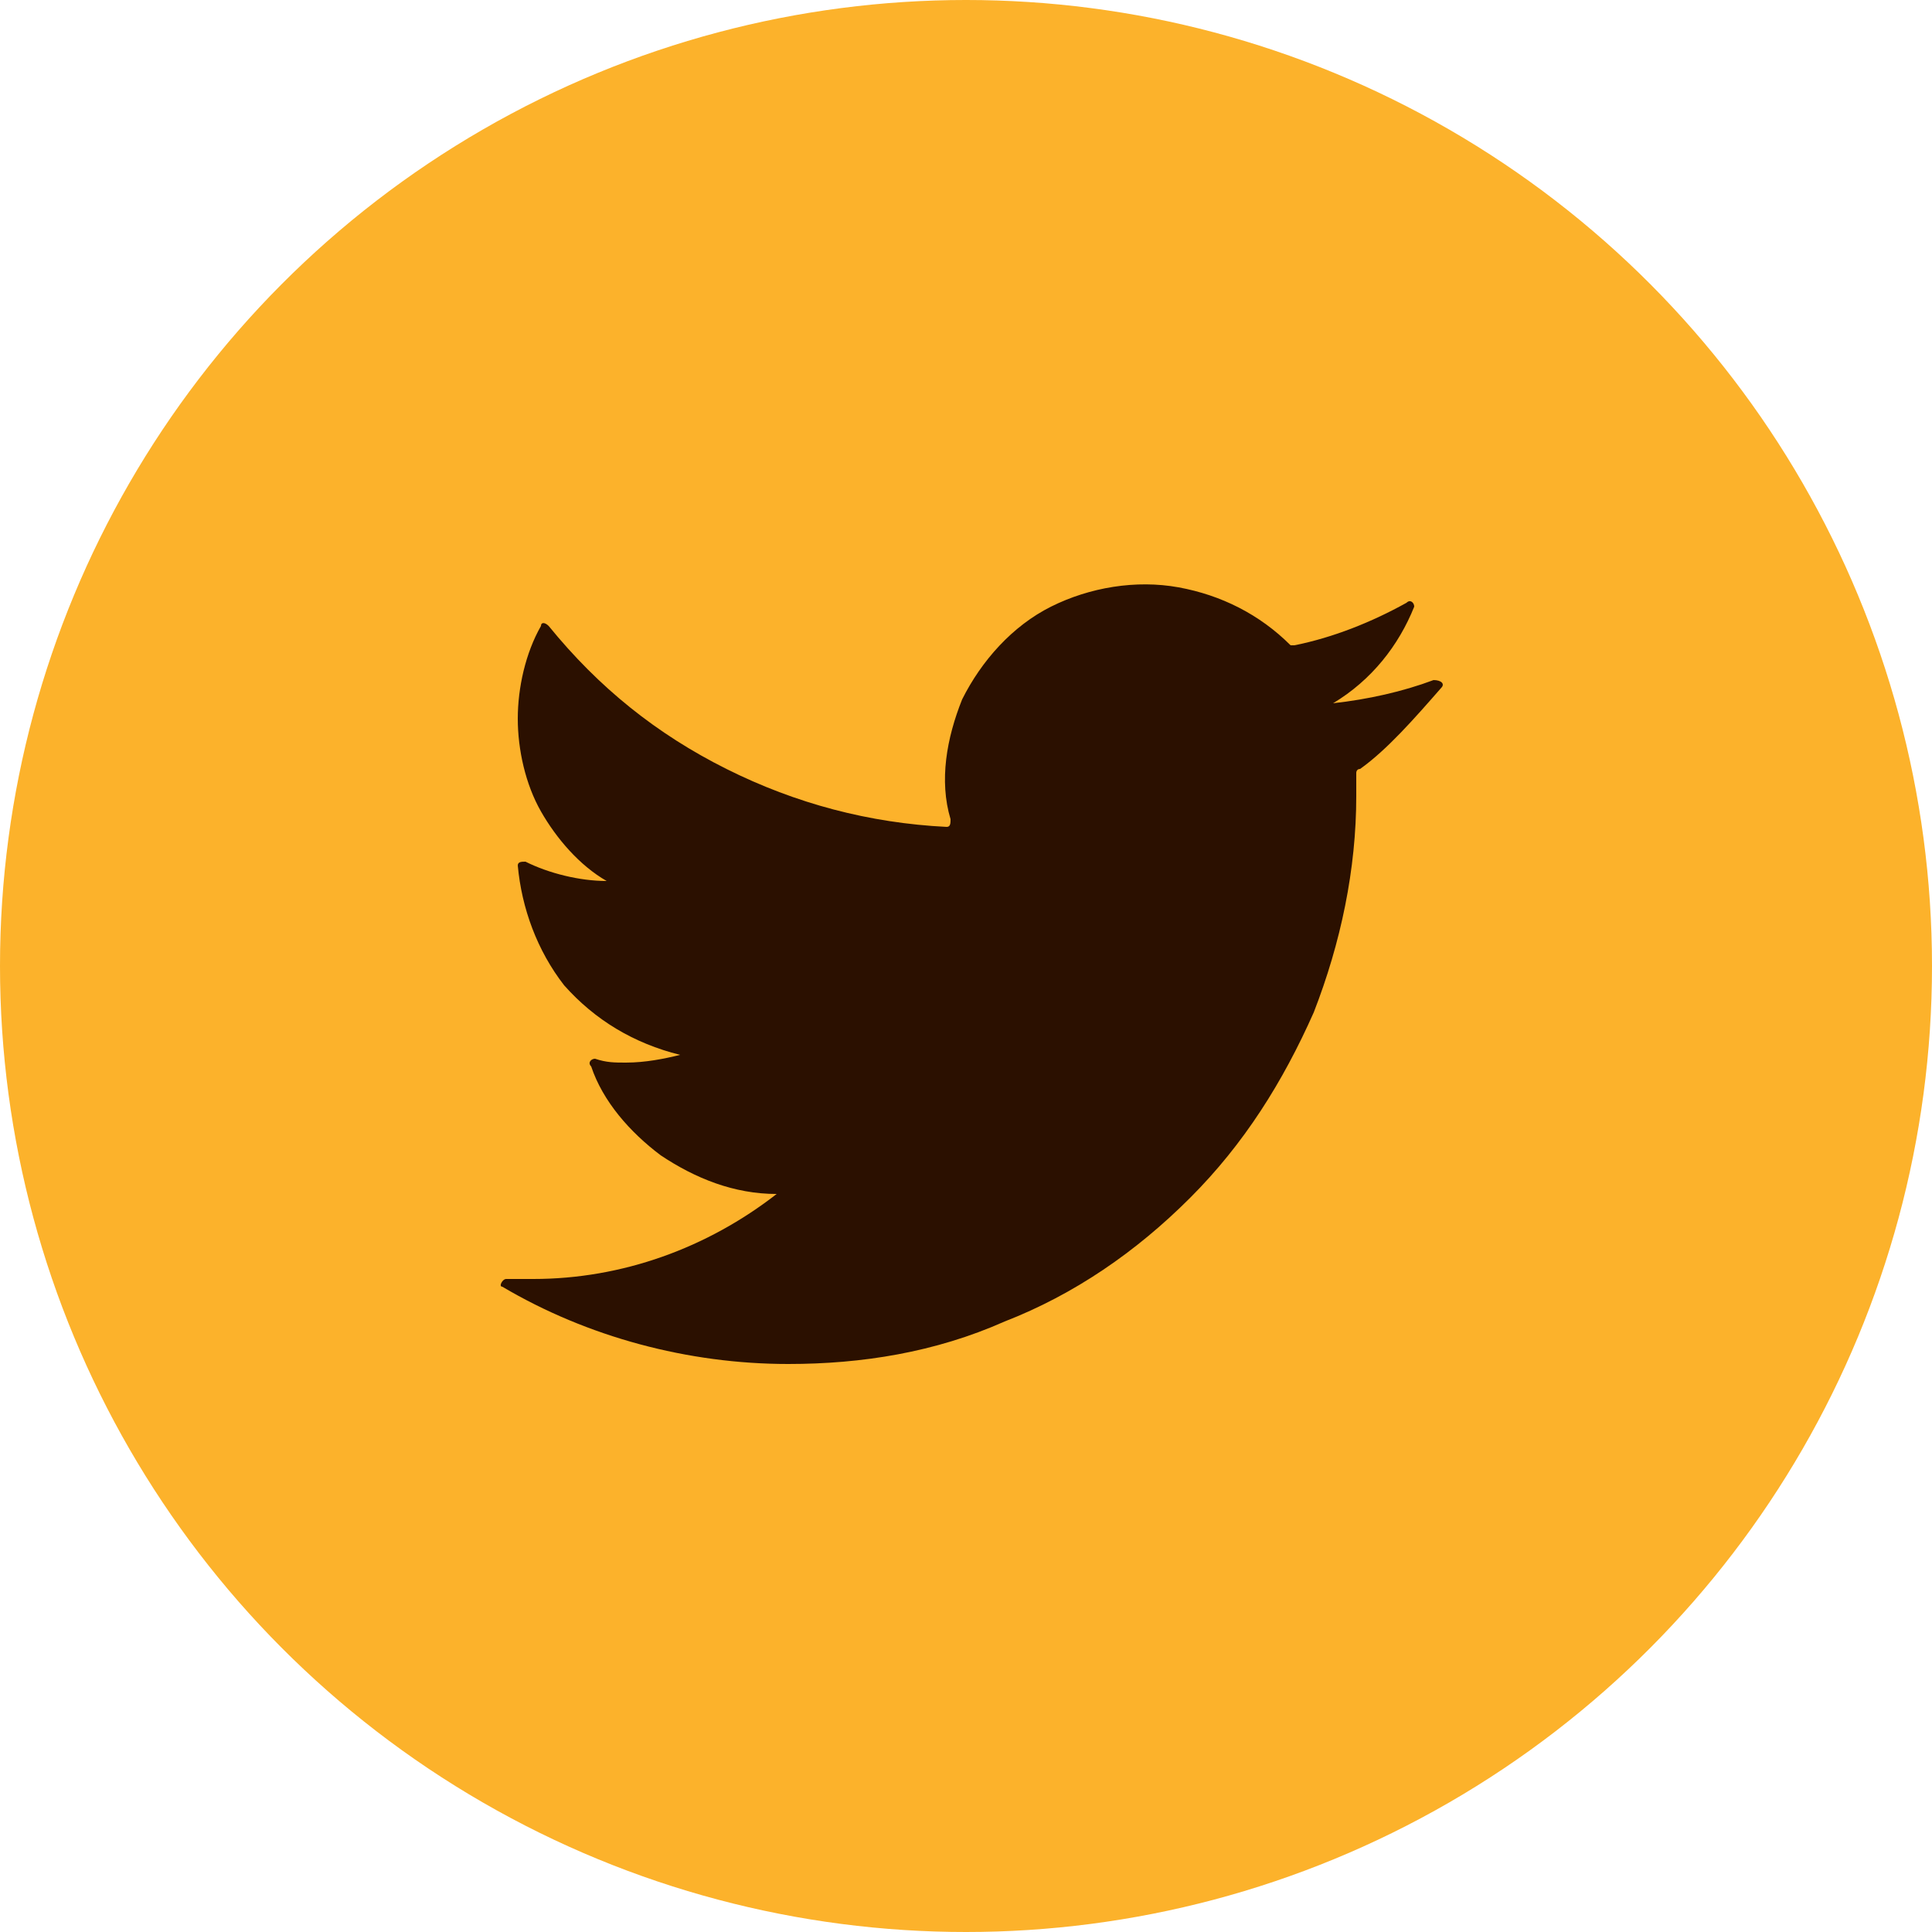 <?xml version="1.0" encoding="utf-8"?>
<!-- Generator: Adobe Illustrator 27.6.1, SVG Export Plug-In . SVG Version: 6.00 Build 0)  -->
<svg version="1.1" id="Livello_1" xmlns="http://www.w3.org/2000/svg" xmlns:xlink="http://www.w3.org/1999/xlink" x="0px" y="0px"
	 viewBox="0 0 50 50" style="enable-background:new 0 0 50 50;" xml:space="preserve">
<style type="text/css">
	.st0{fill:#FCB22B;}
	.st1{fill:#2B1000;}
</style>
<circle class="st0" cx="25" cy="25" r="25"/>
<path class="st1" d="M37.3,17.8c0.1-0.1,0-0.2-0.2-0.2c-0.8,0.3-1.7,0.5-2.6,0.6c1-0.6,1.7-1.5,2.1-2.5c0-0.1-0.1-0.2-0.2-0.1
	c-0.9,0.5-1.9,0.9-2.9,1.1h-0.1c-0.8-0.8-1.8-1.3-2.9-1.5s-2.3,0-3.3,0.5s-1.8,1.4-2.3,2.4c-0.4,1-0.6,2.1-0.3,3.1
	c0,0.1,0,0.2-0.1,0.2c-2-0.1-3.9-0.6-5.7-1.5c-1.8-0.9-3.3-2.1-4.6-3.7c-0.1-0.1-0.2-0.1-0.2,0c-0.4,0.7-0.6,1.6-0.6,2.4
	s0.2,1.7,0.6,2.4c0.4,0.7,1,1.4,1.7,1.8c-0.7,0-1.5-0.2-2.1-0.5c-0.1,0-0.2,0-0.2,0.1c0.1,1.1,0.5,2.2,1.2,3.1
	c0.8,0.9,1.8,1.5,3,1.8c-0.4,0.1-0.9,0.2-1.4,0.2c-0.3,0-0.5,0-0.8-0.1c-0.1,0-0.2,0.1-0.1,0.2c0.3,0.9,1,1.7,1.8,2.3
	c0.9,0.6,1.9,1,3,1c-1.8,1.4-4,2.2-6.3,2.2c-0.2,0-0.5,0-0.7,0c-0.1,0-0.2,0.2-0.1,0.2c2.2,1.3,4.8,2,7.4,2c1.9,0,3.8-0.3,5.6-1.1
	c1.8-0.7,3.4-1.8,4.8-3.2c1.4-1.4,2.4-3,3.2-4.8c0.7-1.8,1.1-3.7,1.1-5.6V20c0,0,0-0.1,0.1-0.1C35.9,19.4,36.6,18.6,37.3,17.8z"/>
</svg>
